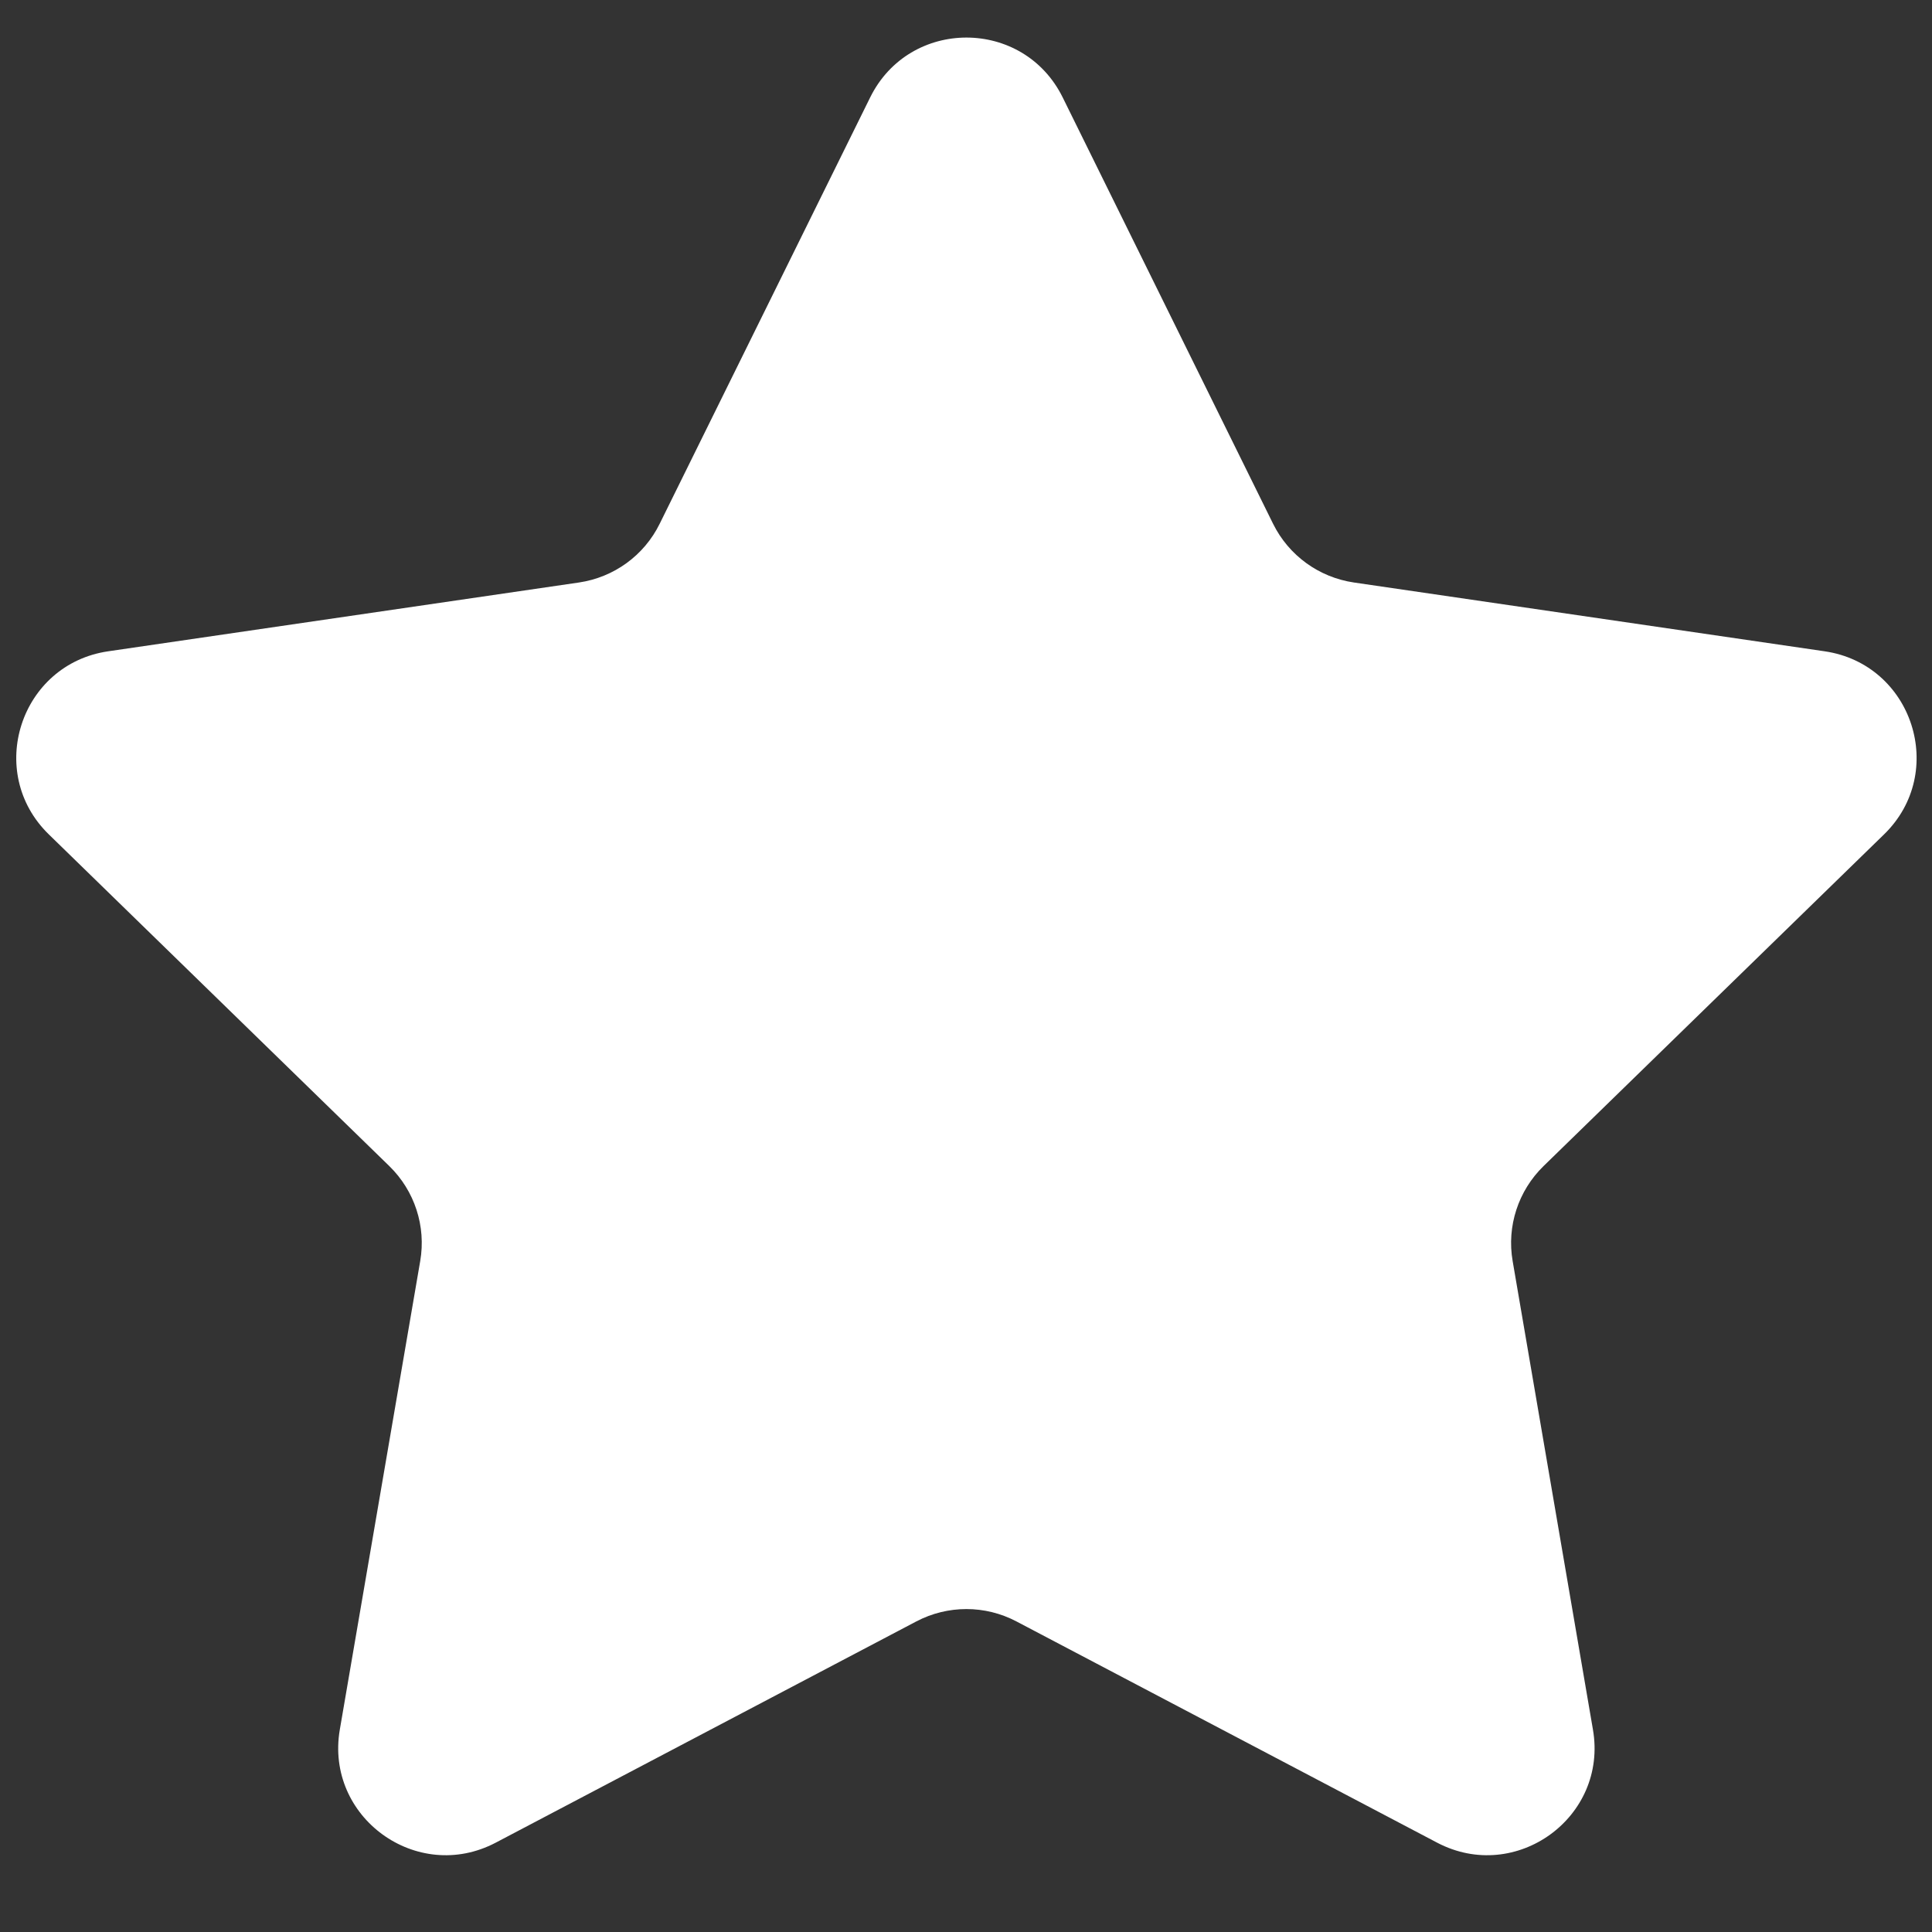 <?xml version="1.0" encoding="UTF-8"?> <svg xmlns="http://www.w3.org/2000/svg" width="18" height="18" viewBox="0 0 18 18" fill="none"><rect x="0" y="0" width="18" height="18" fill="#333333" stroke="none"/> <path d="M8.107 0.908C8.474 0.164 9.534 0.164 9.901 0.908L11.861 4.88C12.007 5.175 12.288 5.379 12.614 5.427L17 6.068C17.82 6.188 18.147 7.196 17.553 7.774L14.381 10.864C14.145 11.094 14.037 11.425 14.093 11.749L14.841 16.114C14.982 16.93 14.124 17.553 13.39 17.168L9.469 15.106C9.178 14.953 8.83 14.953 8.538 15.106L4.618 17.168C3.884 17.553 3.026 16.93 3.166 16.114L3.915 11.749C3.971 11.425 3.863 11.094 3.627 10.864L0.455 7.774C-0.139 7.196 0.188 6.188 1.008 6.068L5.394 5.427C5.72 5.379 6.001 5.175 6.146 4.88L8.107 0.908Z" fill="white"></path> </svg> 